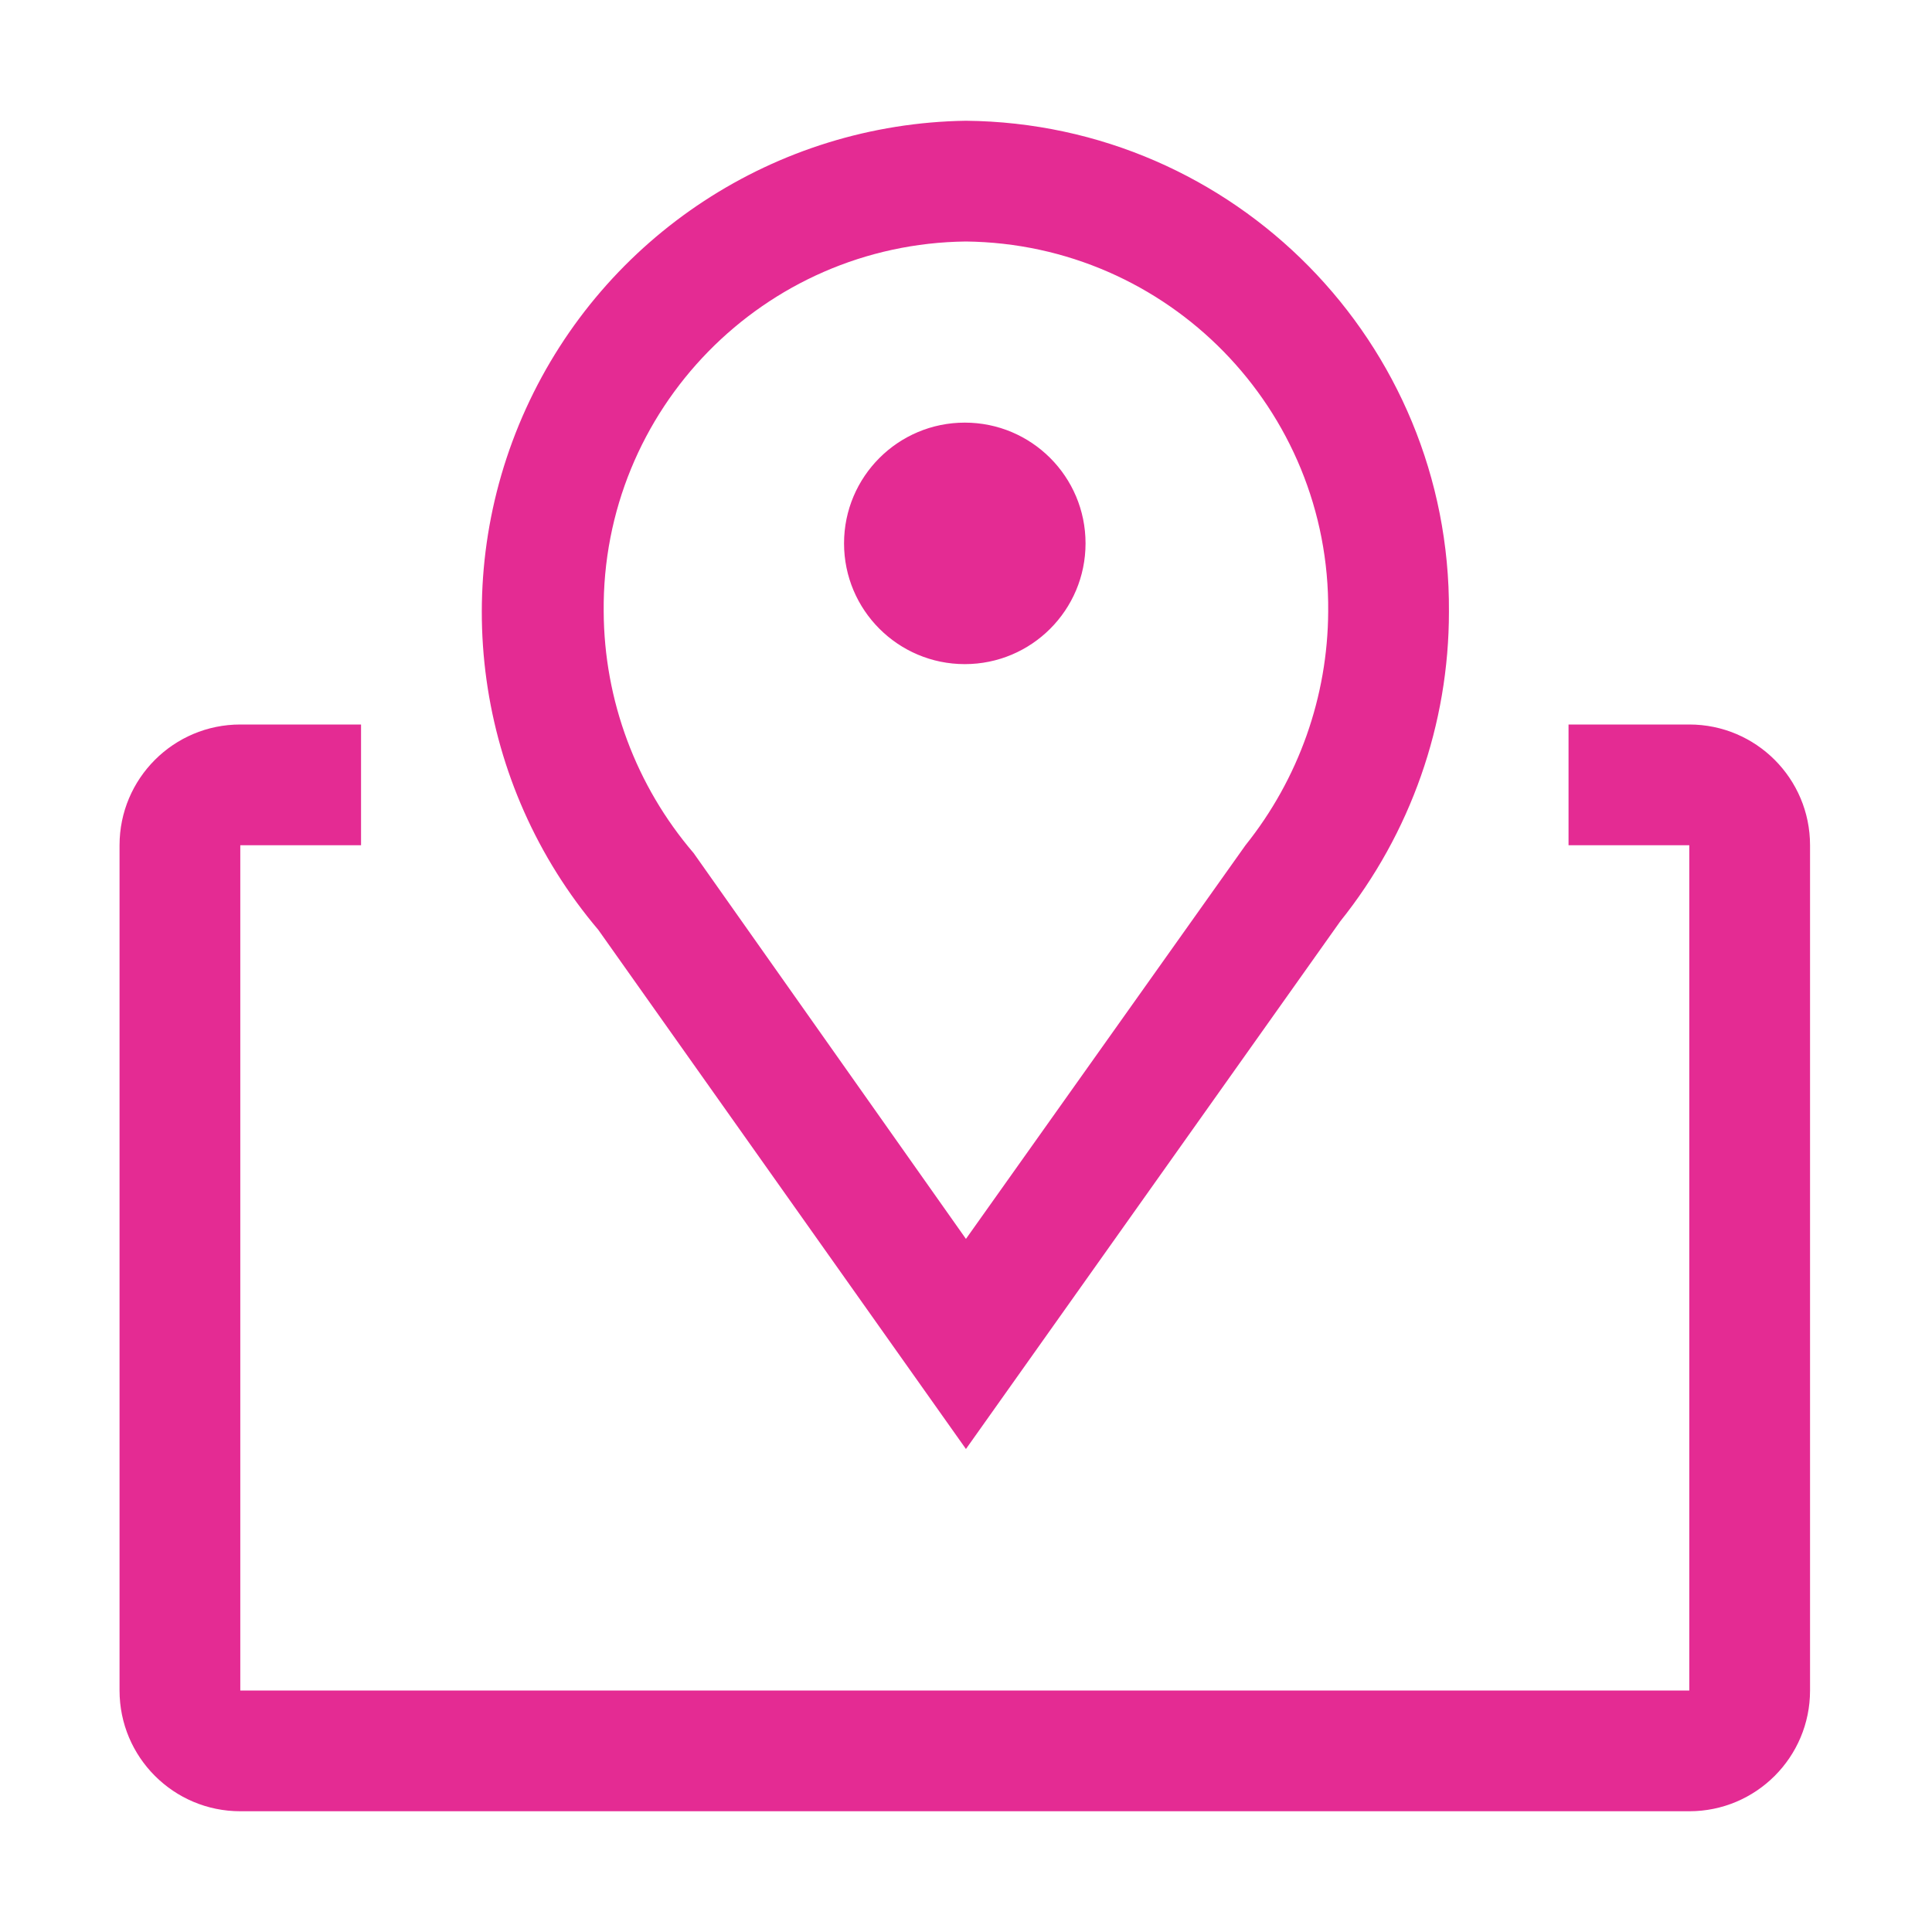 <svg width="32" height="32" viewBox="0 0 32 32" fill="none" xmlns="http://www.w3.org/2000/svg">
<g id="Planning / Travel / map / 32">
<path id="Fill" fill-rule="evenodd" clip-rule="evenodd" d="M9.909 15.4L15.999 24L22.199 15.26C23.365 13.804 24 11.995 23.999 10.13C24.027 5.679 20.45 2.044 15.999 2C12.851 2.047 10.013 3.905 8.71 6.771C7.407 9.637 7.874 12.998 9.909 15.4ZM17.98 9C17.98 10.105 17.085 11 15.98 11C14.876 11 13.98 10.105 13.98 9C13.98 7.895 14.876 7 15.98 7C17.085 7 17.98 7.895 17.98 9ZM27.98 12H25.98V14H27.98V28H3.98V14H5.98V12H3.98C2.876 12 1.98 12.895 1.98 14V28C1.98 29.105 2.876 30 3.98 30H27.98C29.085 30 29.98 29.105 29.98 28V14C29.98 12.895 29.085 12 27.98 12ZM9.999 10.13C9.966 6.781 12.651 4.038 15.999 4C19.348 4.038 22.032 6.781 21.999 10.13C21.992 11.538 21.509 12.901 20.629 14L15.999 20.52L11.489 14.13C10.534 13.015 10.006 11.598 9.999 10.13Z" fill="#E42B93"/>
</g>
</svg>

